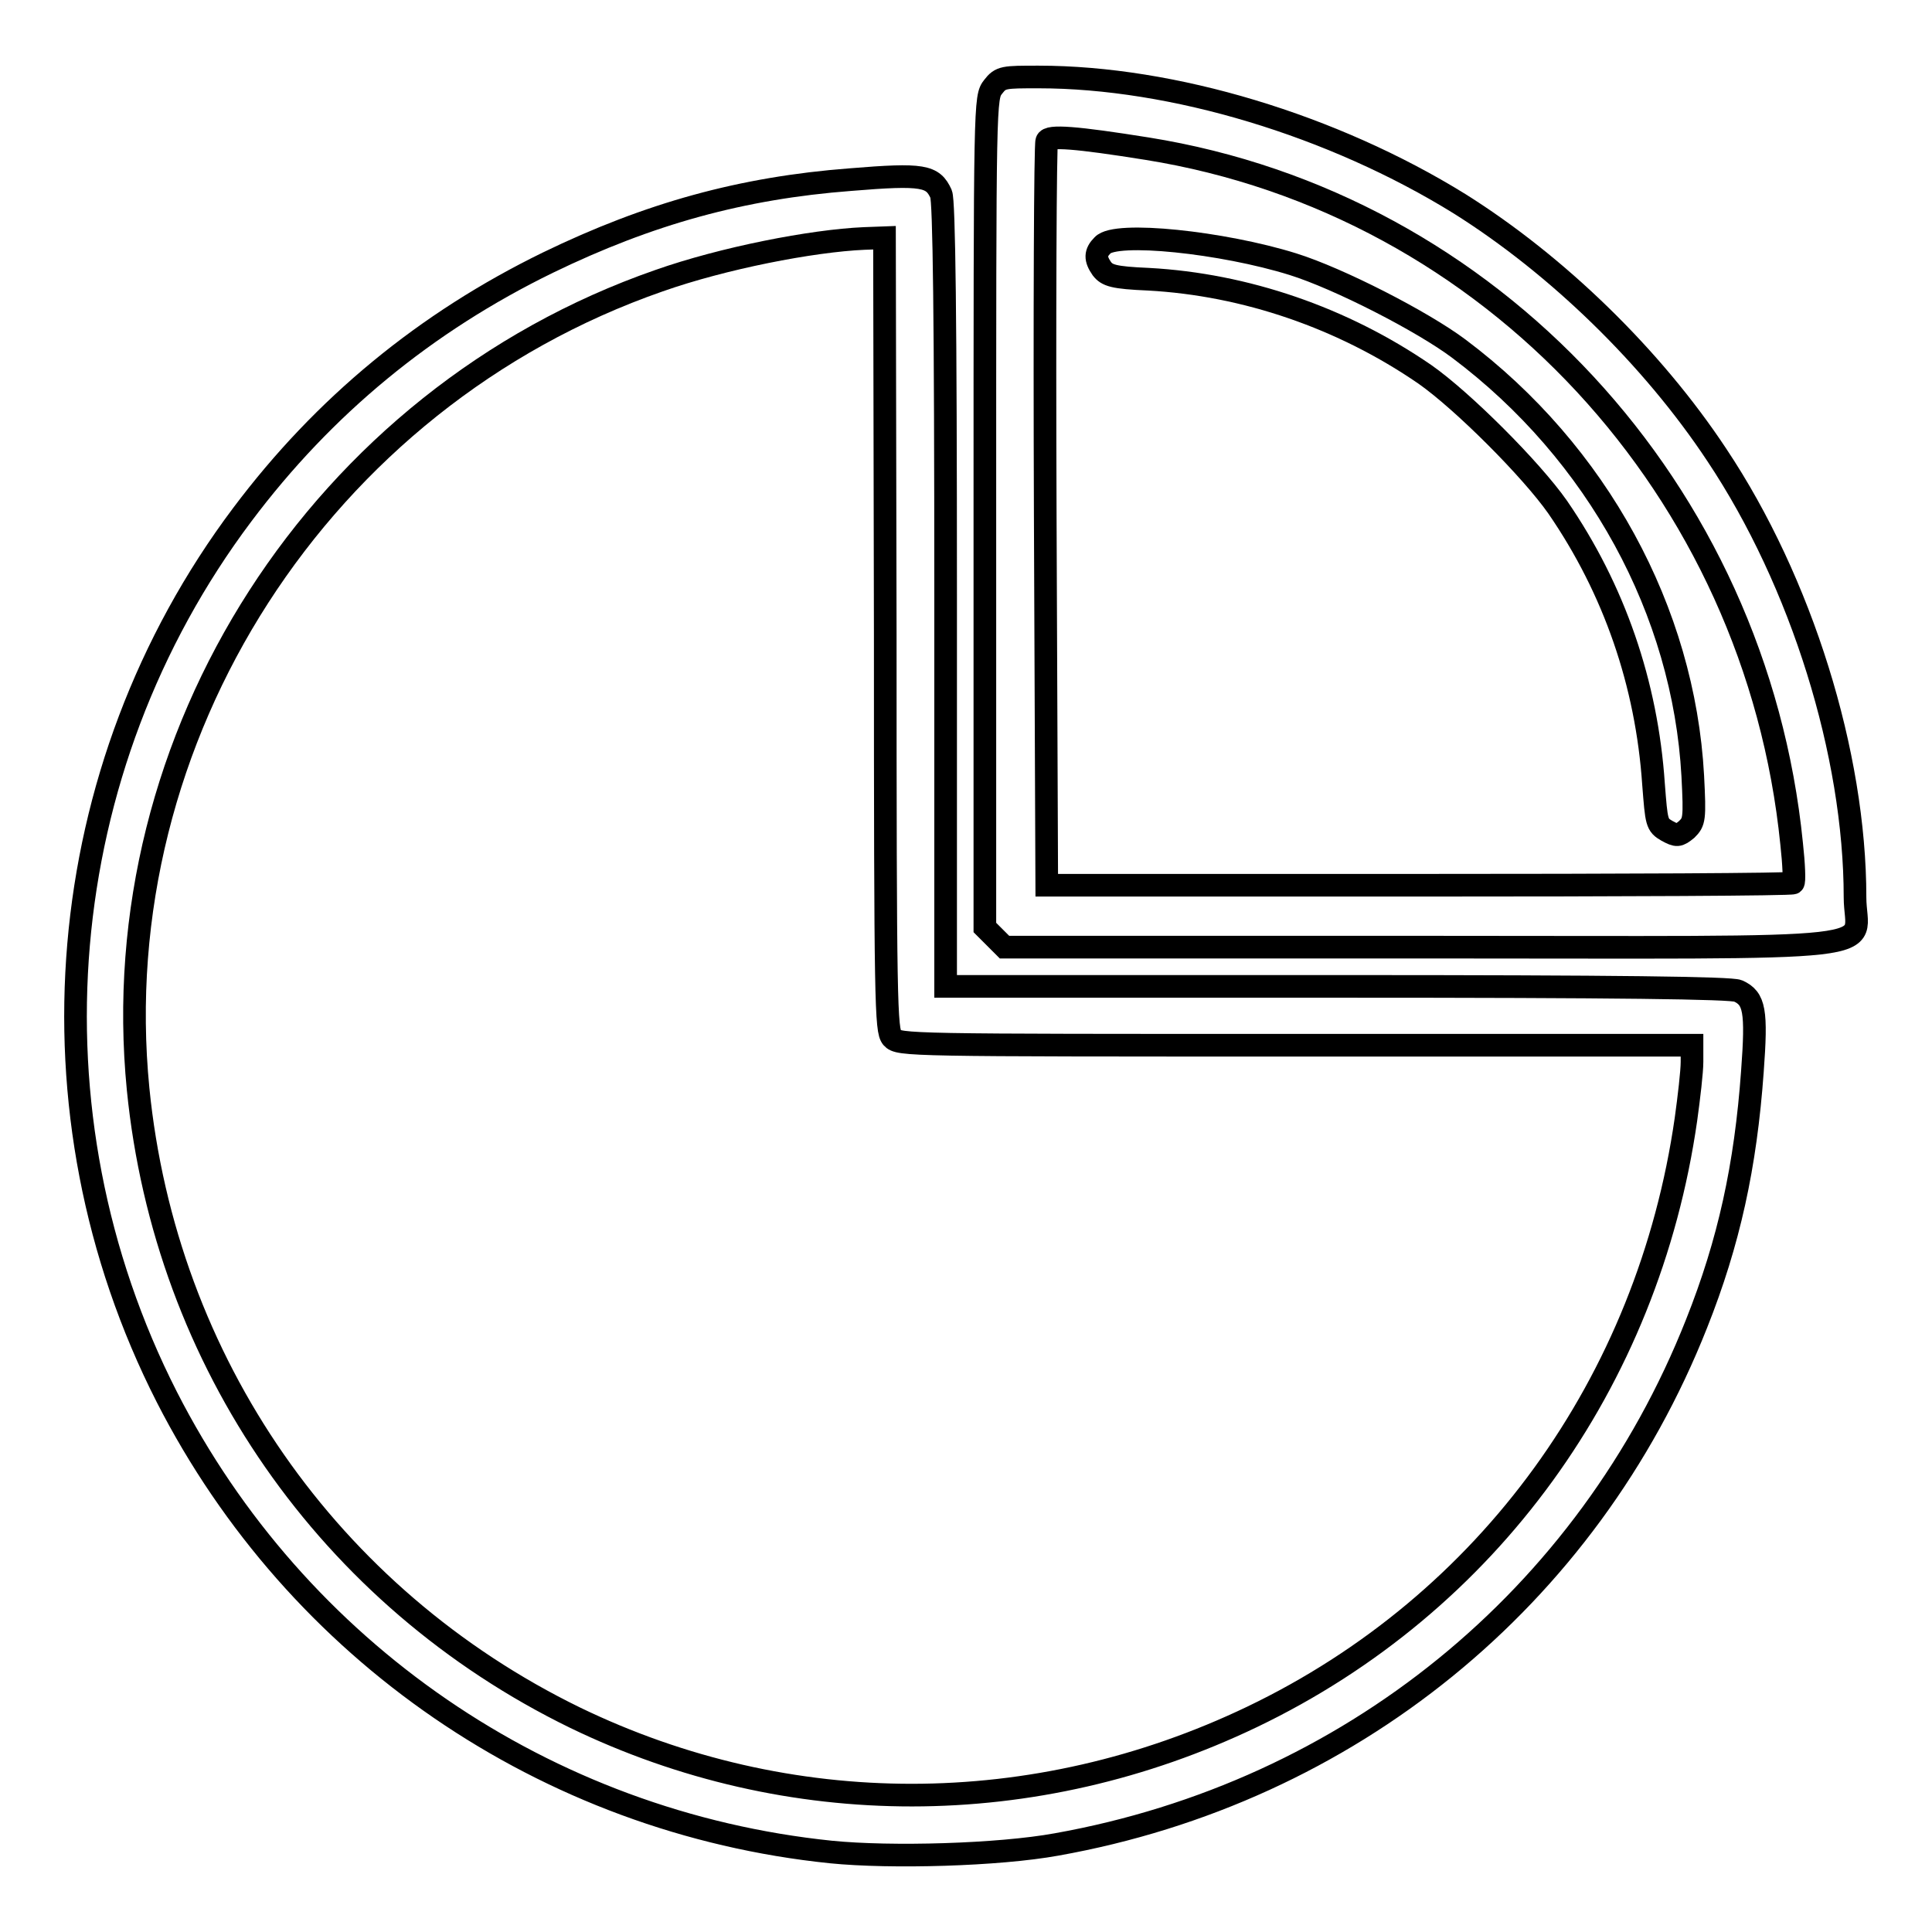 <?xml version="1.0" encoding="utf-8"?>
<!-- Svg Vector Icons : http://www.onlinewebfonts.com/icon -->
<!DOCTYPE svg PUBLIC "-//W3C//DTD SVG 1.1//EN" "http://www.w3.org/Graphics/SVG/1.1/DTD/svg11.dtd">
<svg version="1.1" xmlns="http://www.w3.org/2000/svg" xmlns:xlink="http://www.w3.org/1999/xlink" x="0px" y="0px" viewBox="0 0 256 256" enable-background="new 0 0 256 256" xml:space="preserve">
<g><g><g><path stroke-width="3" fill-opacity="0" stroke="#000000"  d="M131.6,11.5c-1.1,1.4-1.1,1.6-1.1,56.4v55l1.3,1.3l1.3,1.3h55c64.5,0,57.7,0.8,57.7-6.6c0-19-7.1-41.8-18.3-58.6c-8.6-13-21.2-25.2-34.1-33.3c-16.8-10.4-38-16.8-55.8-16.8C133,10.2,132.6,10.2,131.6,11.5z M152,19.7c45.6,7.3,80.7,45.2,85.4,92.1c0.3,2.7,0.4,5.1,0.2,5.2c-0.2,0.2-22.5,0.3-49.6,0.3h-49.3l-0.2-49c-0.1-26.9,0-49.3,0.2-49.6C138.9,17.9,142.6,18.2,152,19.7z"/><path stroke-width="3" fill-opacity="0" stroke="#000000"  d="M146.1,32.5c-1,1-1,1.8-0.1,3.1c0.7,0.9,1.5,1.2,6.2,1.4c12.8,0.7,25.7,5.1,36.6,12.6c5,3.5,14.1,12.6,17.6,17.6c7.5,10.9,11.8,23.4,12.7,36.7c0.4,5.1,0.4,5.4,1.8,6.2c1.3,0.7,1.5,0.7,2.6-0.2c1-1,1.1-1.3,0.8-7.1c-1.2-21.8-12.6-42.8-31-56.6c-4.8-3.6-15.9-9.3-22-11.2C162,32.1,147.8,30.6,146.1,32.5z"/><path stroke-width="3" fill-opacity="0" stroke="#000000"  d="M112.7,23.8c-14.4,1.1-26.7,4.5-40.1,11c-16.2,7.9-29.7,19-40.5,33.4c-25.3,33.7-29.2,79.2-10,116.9c17.2,33.7,50.2,56.4,88,60.3c8,0.8,22.2,0.4,29.9-1c38.7-6.9,70.4-32.6,84.8-69c4.3-10.8,6.5-20.9,7.4-33.4c0.6-8.1,0.3-9.7-1.9-10.7c-0.9-0.4-15.7-0.6-53.1-0.6h-51.9V78.8c0-36.8-0.2-52.2-0.6-53.1C123.6,23.3,122.4,23,112.7,23.8z M117.3,84.1c0,49.2,0.1,52.4,0.9,53.4c0.9,1,2.1,1,53.5,1h52.5v2.2c0,1.3-0.4,4.7-0.8,7.6c-5,34.9-26.2,64.2-57.5,79.2c-28.8,13.8-61.4,13.8-89.7,0.1c-32.6-15.9-54.3-47.1-57.9-83.3c-4.6-46.7,24.2-91.5,69-107.1c8.5-3,20.3-5.3,27.2-5.6l2.7-0.1L117.3,84.1L117.3,84.1z"/></g></g></g>
</svg>